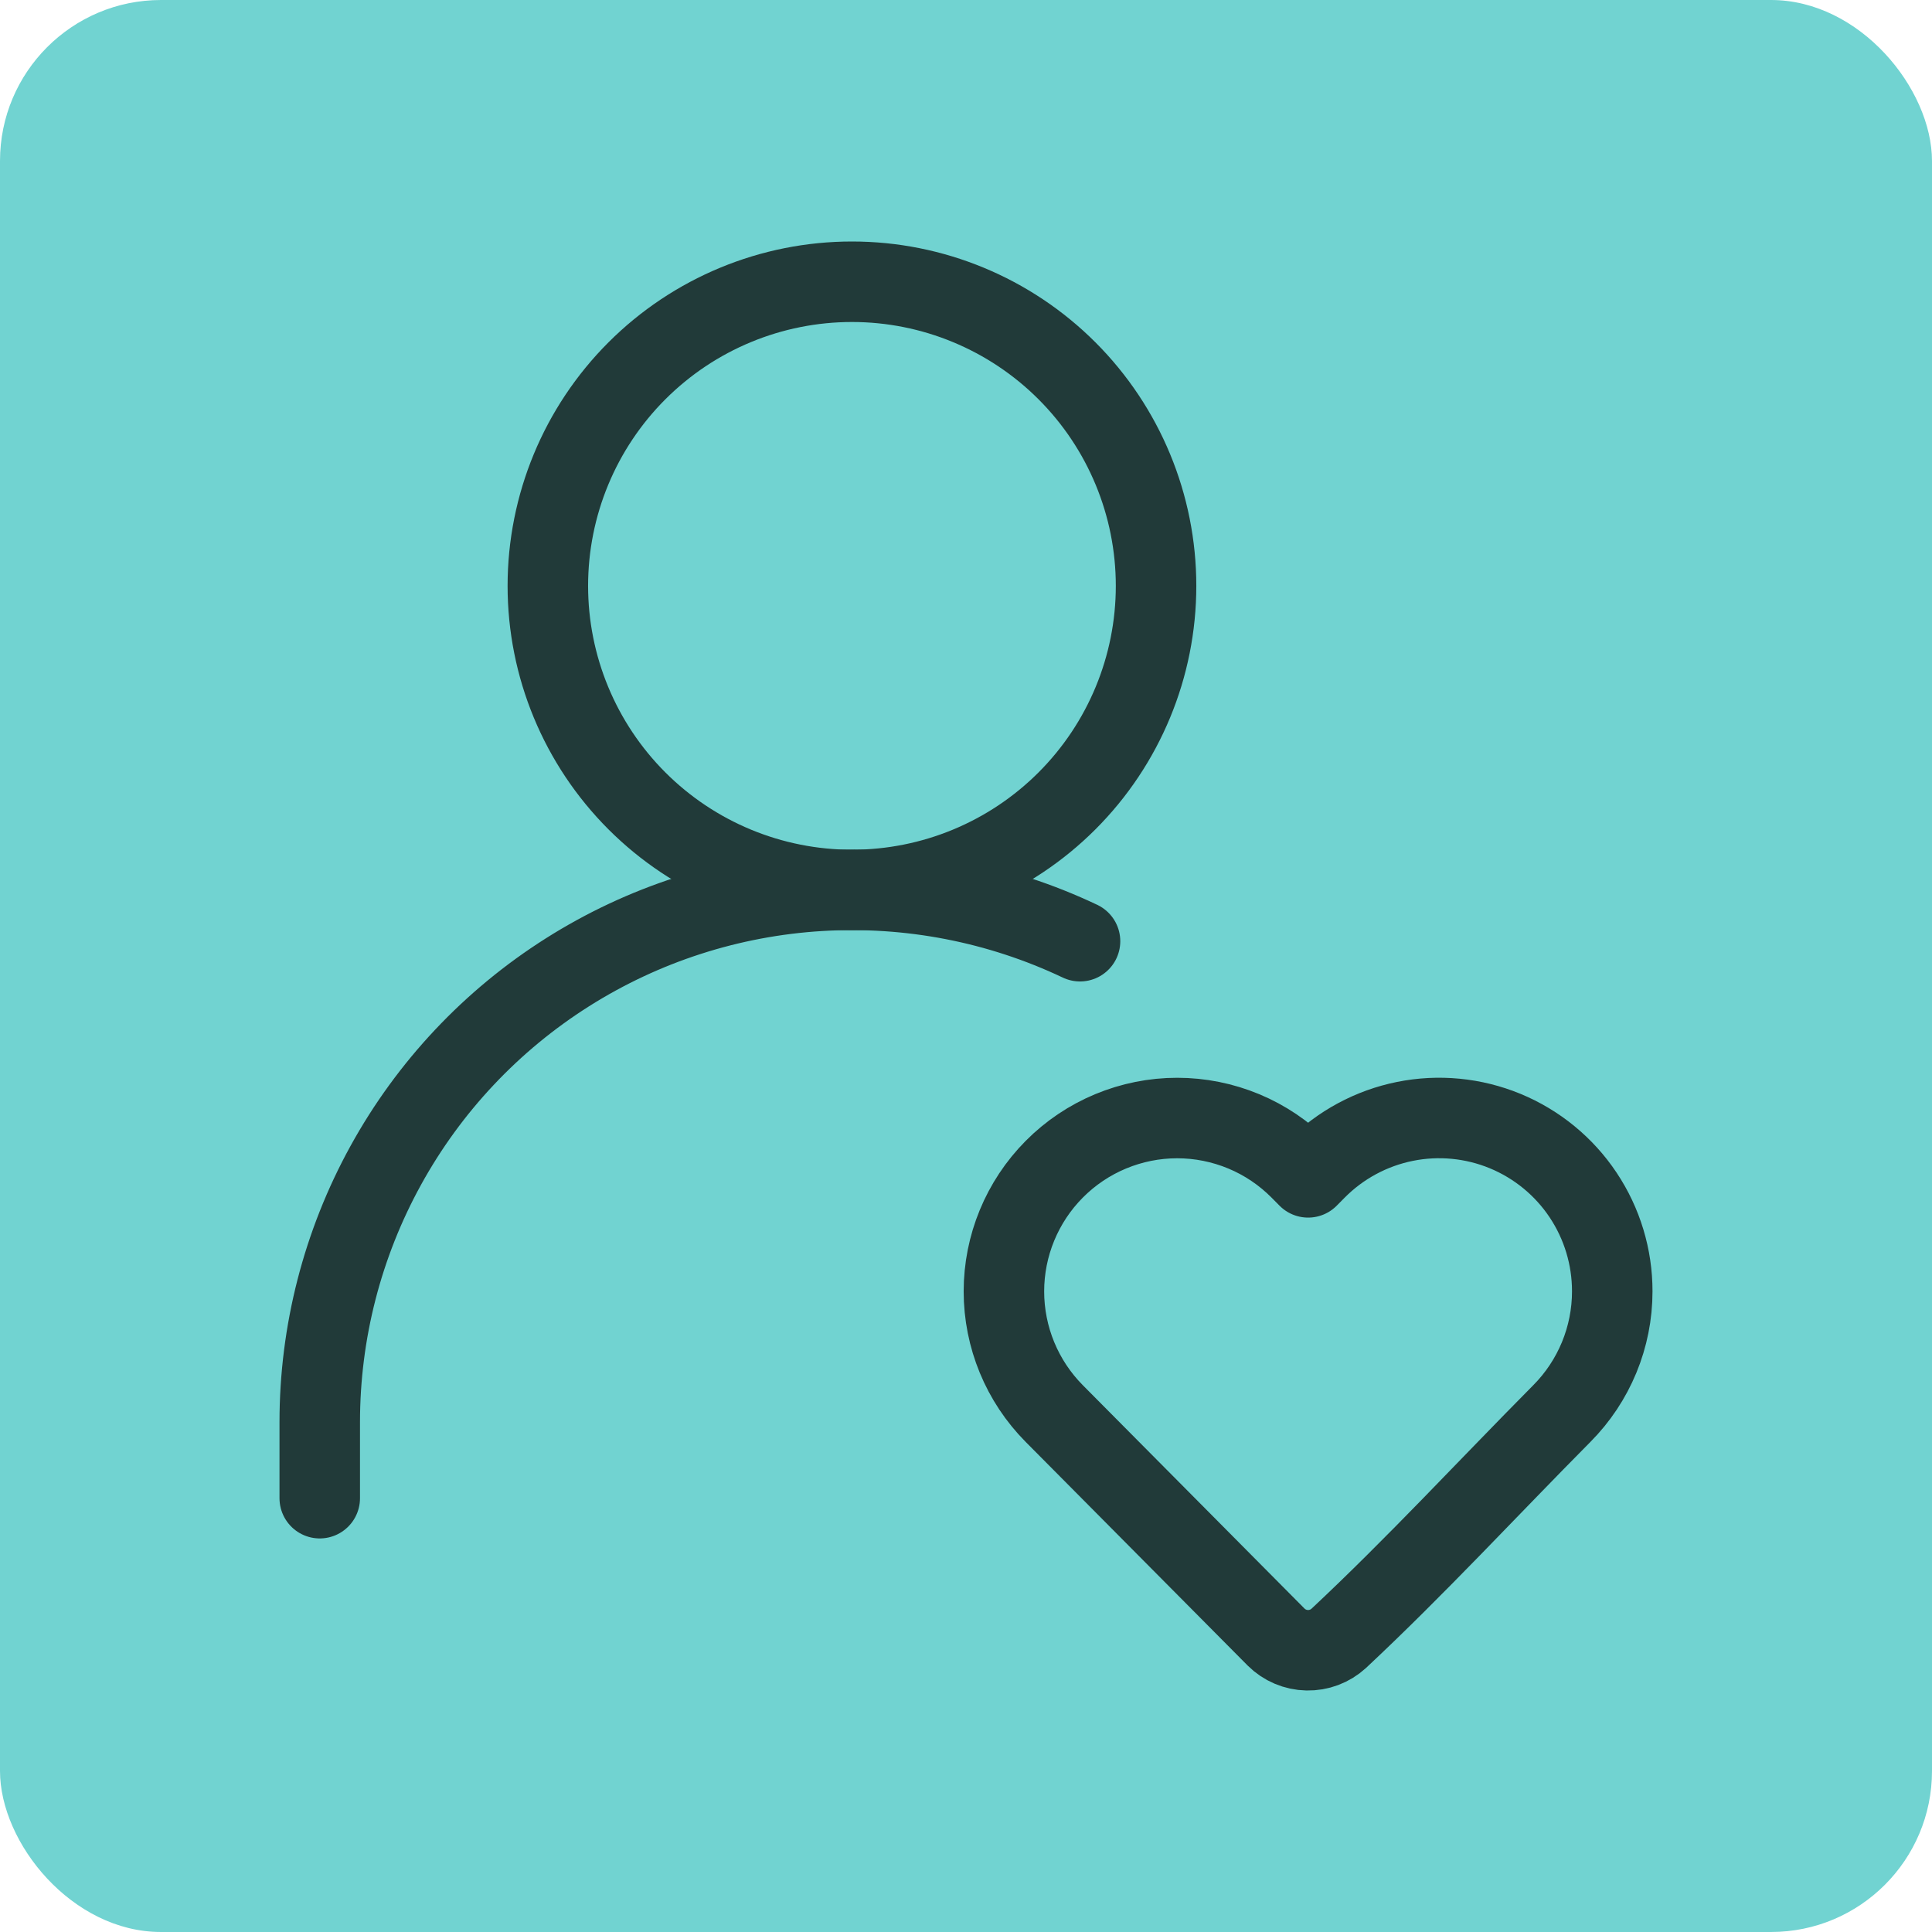 <svg xmlns="http://www.w3.org/2000/svg" width="48" height="48" viewBox="0 0 48 48" fill="none"><rect width="48" height="48" rx="4" fill="#71D3D1"></rect><path d="M21.167 22.111C23.171 22.111 25.092 21.315 26.509 19.898C27.926 18.481 28.722 16.559 28.722 14.556C28.722 12.552 27.926 10.63 26.509 9.213C25.092 7.796 23.171 7 21.167 7C19.163 7 17.241 7.796 15.824 9.213C14.407 10.63 13.611 12.552 13.611 14.556C13.611 16.559 14.407 18.481 15.824 19.898C17.241 21.315 19.163 22.111 21.167 22.111Z" stroke="#213A39" stroke-width="2" stroke-linecap="round" stroke-linejoin="round"></path><path d="M40.056 32.084C40.056 33.221 39.606 34.311 38.805 35.118C36.962 36.977 35.173 38.915 33.26 40.705C33.046 40.901 32.765 41.006 32.476 41C32.187 40.994 31.91 40.877 31.705 40.673L26.193 35.12C25.392 34.313 24.942 33.222 24.942 32.084C24.942 30.947 25.392 29.856 26.193 29.049C26.593 28.646 27.069 28.326 27.593 28.108C28.117 27.89 28.679 27.777 29.247 27.777C29.814 27.777 30.377 27.89 30.901 28.108C31.425 28.326 31.9 28.646 32.3 29.049L32.5 29.251L32.7 29.049C33.301 28.443 34.068 28.03 34.904 27.861C35.74 27.692 36.607 27.776 37.396 28.101C38.184 28.427 38.858 28.979 39.331 29.688C39.805 30.398 40.057 31.232 40.056 32.084Z" stroke="#213A39" stroke-width="2" stroke-linejoin="round"></path><path d="M7.944 37.222V35.333C7.944 33.102 8.508 30.908 9.584 28.954C10.66 26.999 12.213 25.349 14.098 24.157C15.983 22.964 18.14 22.268 20.366 22.133C22.593 21.998 24.818 22.428 26.833 23.384" stroke="#213A39" stroke-width="2" stroke-linecap="round" stroke-linejoin="round"></path></svg>